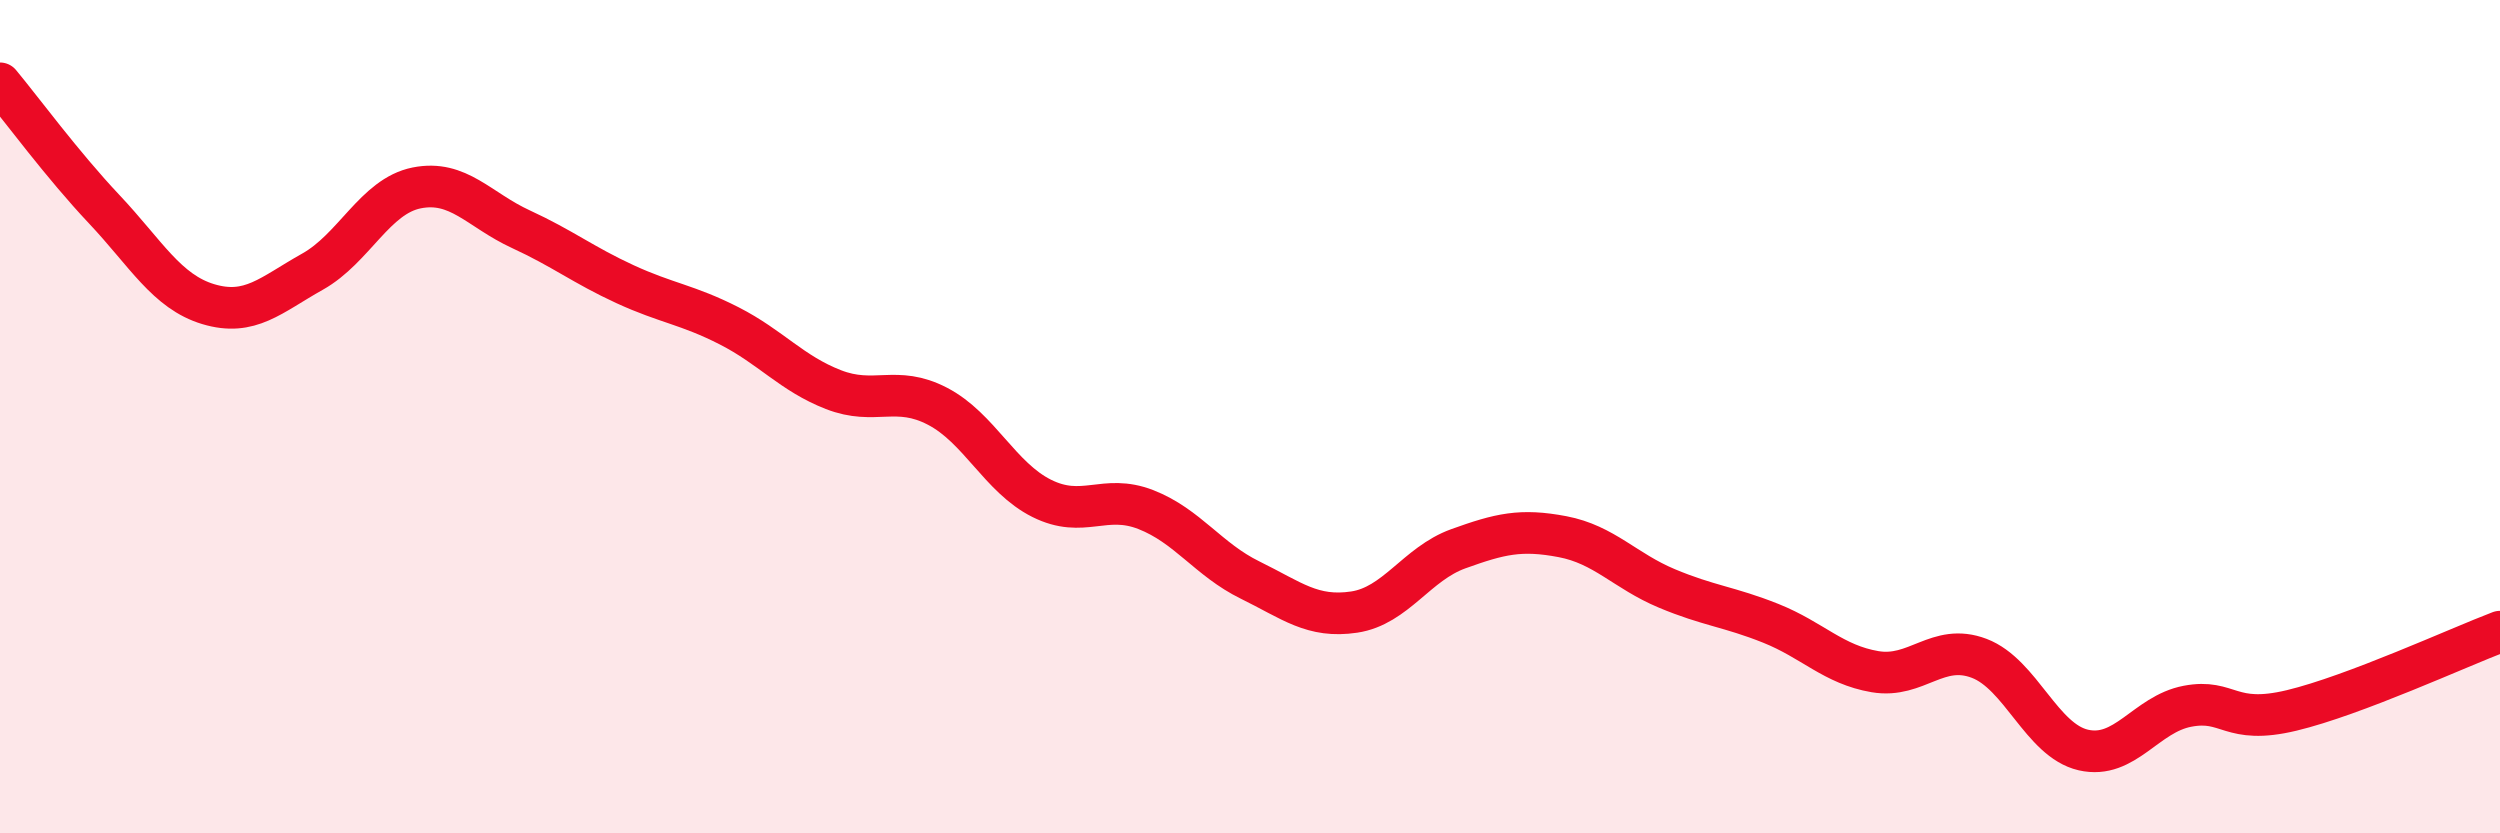 
    <svg width="60" height="20" viewBox="0 0 60 20" xmlns="http://www.w3.org/2000/svg">
      <path
        d="M 0,2 C 0.5,2.6 1.5,3.96 2.5,5.02 C 3.5,6.08 4,7 5,7.3 C 6,7.6 6.5,7.08 7.5,6.52 C 8.5,5.96 9,4.71 10,4.51 C 11,4.31 11.5,5.04 12.5,5.5 C 13.5,5.96 14,6.36 15,6.82 C 16,7.28 16.5,7.31 17.5,7.82 C 18.5,8.33 19,8.96 20,9.35 C 21,9.74 21.5,9.23 22.5,9.75 C 23.5,10.27 24,11.46 25,11.96 C 26,12.46 26.5,11.84 27.5,12.23 C 28.5,12.62 29,13.43 30,13.92 C 31,14.41 31.5,14.84 32.5,14.69 C 33.5,14.54 34,13.53 35,13.17 C 36,12.81 36.5,12.69 37.5,12.88 C 38.5,13.07 39,13.7 40,14.12 C 41,14.54 41.5,14.56 42.5,14.96 C 43.5,15.36 44,15.95 45,16.12 C 46,16.29 46.5,15.42 47.5,15.8 C 48.5,16.18 49,17.77 50,18 C 51,18.23 51.5,17.14 52.5,16.95 C 53.5,16.76 53.5,17.41 55,17.05 C 56.5,16.69 59,15.54 60,15.16L60 20L0 20Z"
        fill="#EB0A25"
        opacity="0.1"
        stroke-linecap="round"
        stroke-linejoin="round"
      />
      <path
        d="M 0,2 C 0.5,2.6 1.5,3.96 2.5,5.02 C 3.5,6.08 4,7 5,7.3 C 6,7.6 6.5,7.08 7.5,6.52 C 8.5,5.96 9,4.71 10,4.51 C 11,4.31 11.5,5.04 12.5,5.5 C 13.5,5.96 14,6.36 15,6.82 C 16,7.28 16.5,7.31 17.5,7.82 C 18.5,8.33 19,8.96 20,9.35 C 21,9.74 21.5,9.23 22.5,9.75 C 23.5,10.27 24,11.46 25,11.96 C 26,12.46 26.5,11.84 27.5,12.23 C 28.5,12.62 29,13.43 30,13.92 C 31,14.41 31.5,14.84 32.5,14.69 C 33.5,14.54 34,13.53 35,13.17 C 36,12.81 36.5,12.69 37.5,12.88 C 38.5,13.07 39,13.7 40,14.12 C 41,14.54 41.5,14.56 42.5,14.96 C 43.5,15.36 44,15.95 45,16.12 C 46,16.29 46.5,15.42 47.5,15.8 C 48.5,16.18 49,17.77 50,18 C 51,18.23 51.5,17.14 52.5,16.95 C 53.5,16.76 53.5,17.41 55,17.05 C 56.5,16.69 59,15.54 60,15.16"
        stroke="#EB0A25"
        stroke-width="1"
        fill="none"
        stroke-linecap="round"
        stroke-linejoin="round"
      />
    </svg>
  